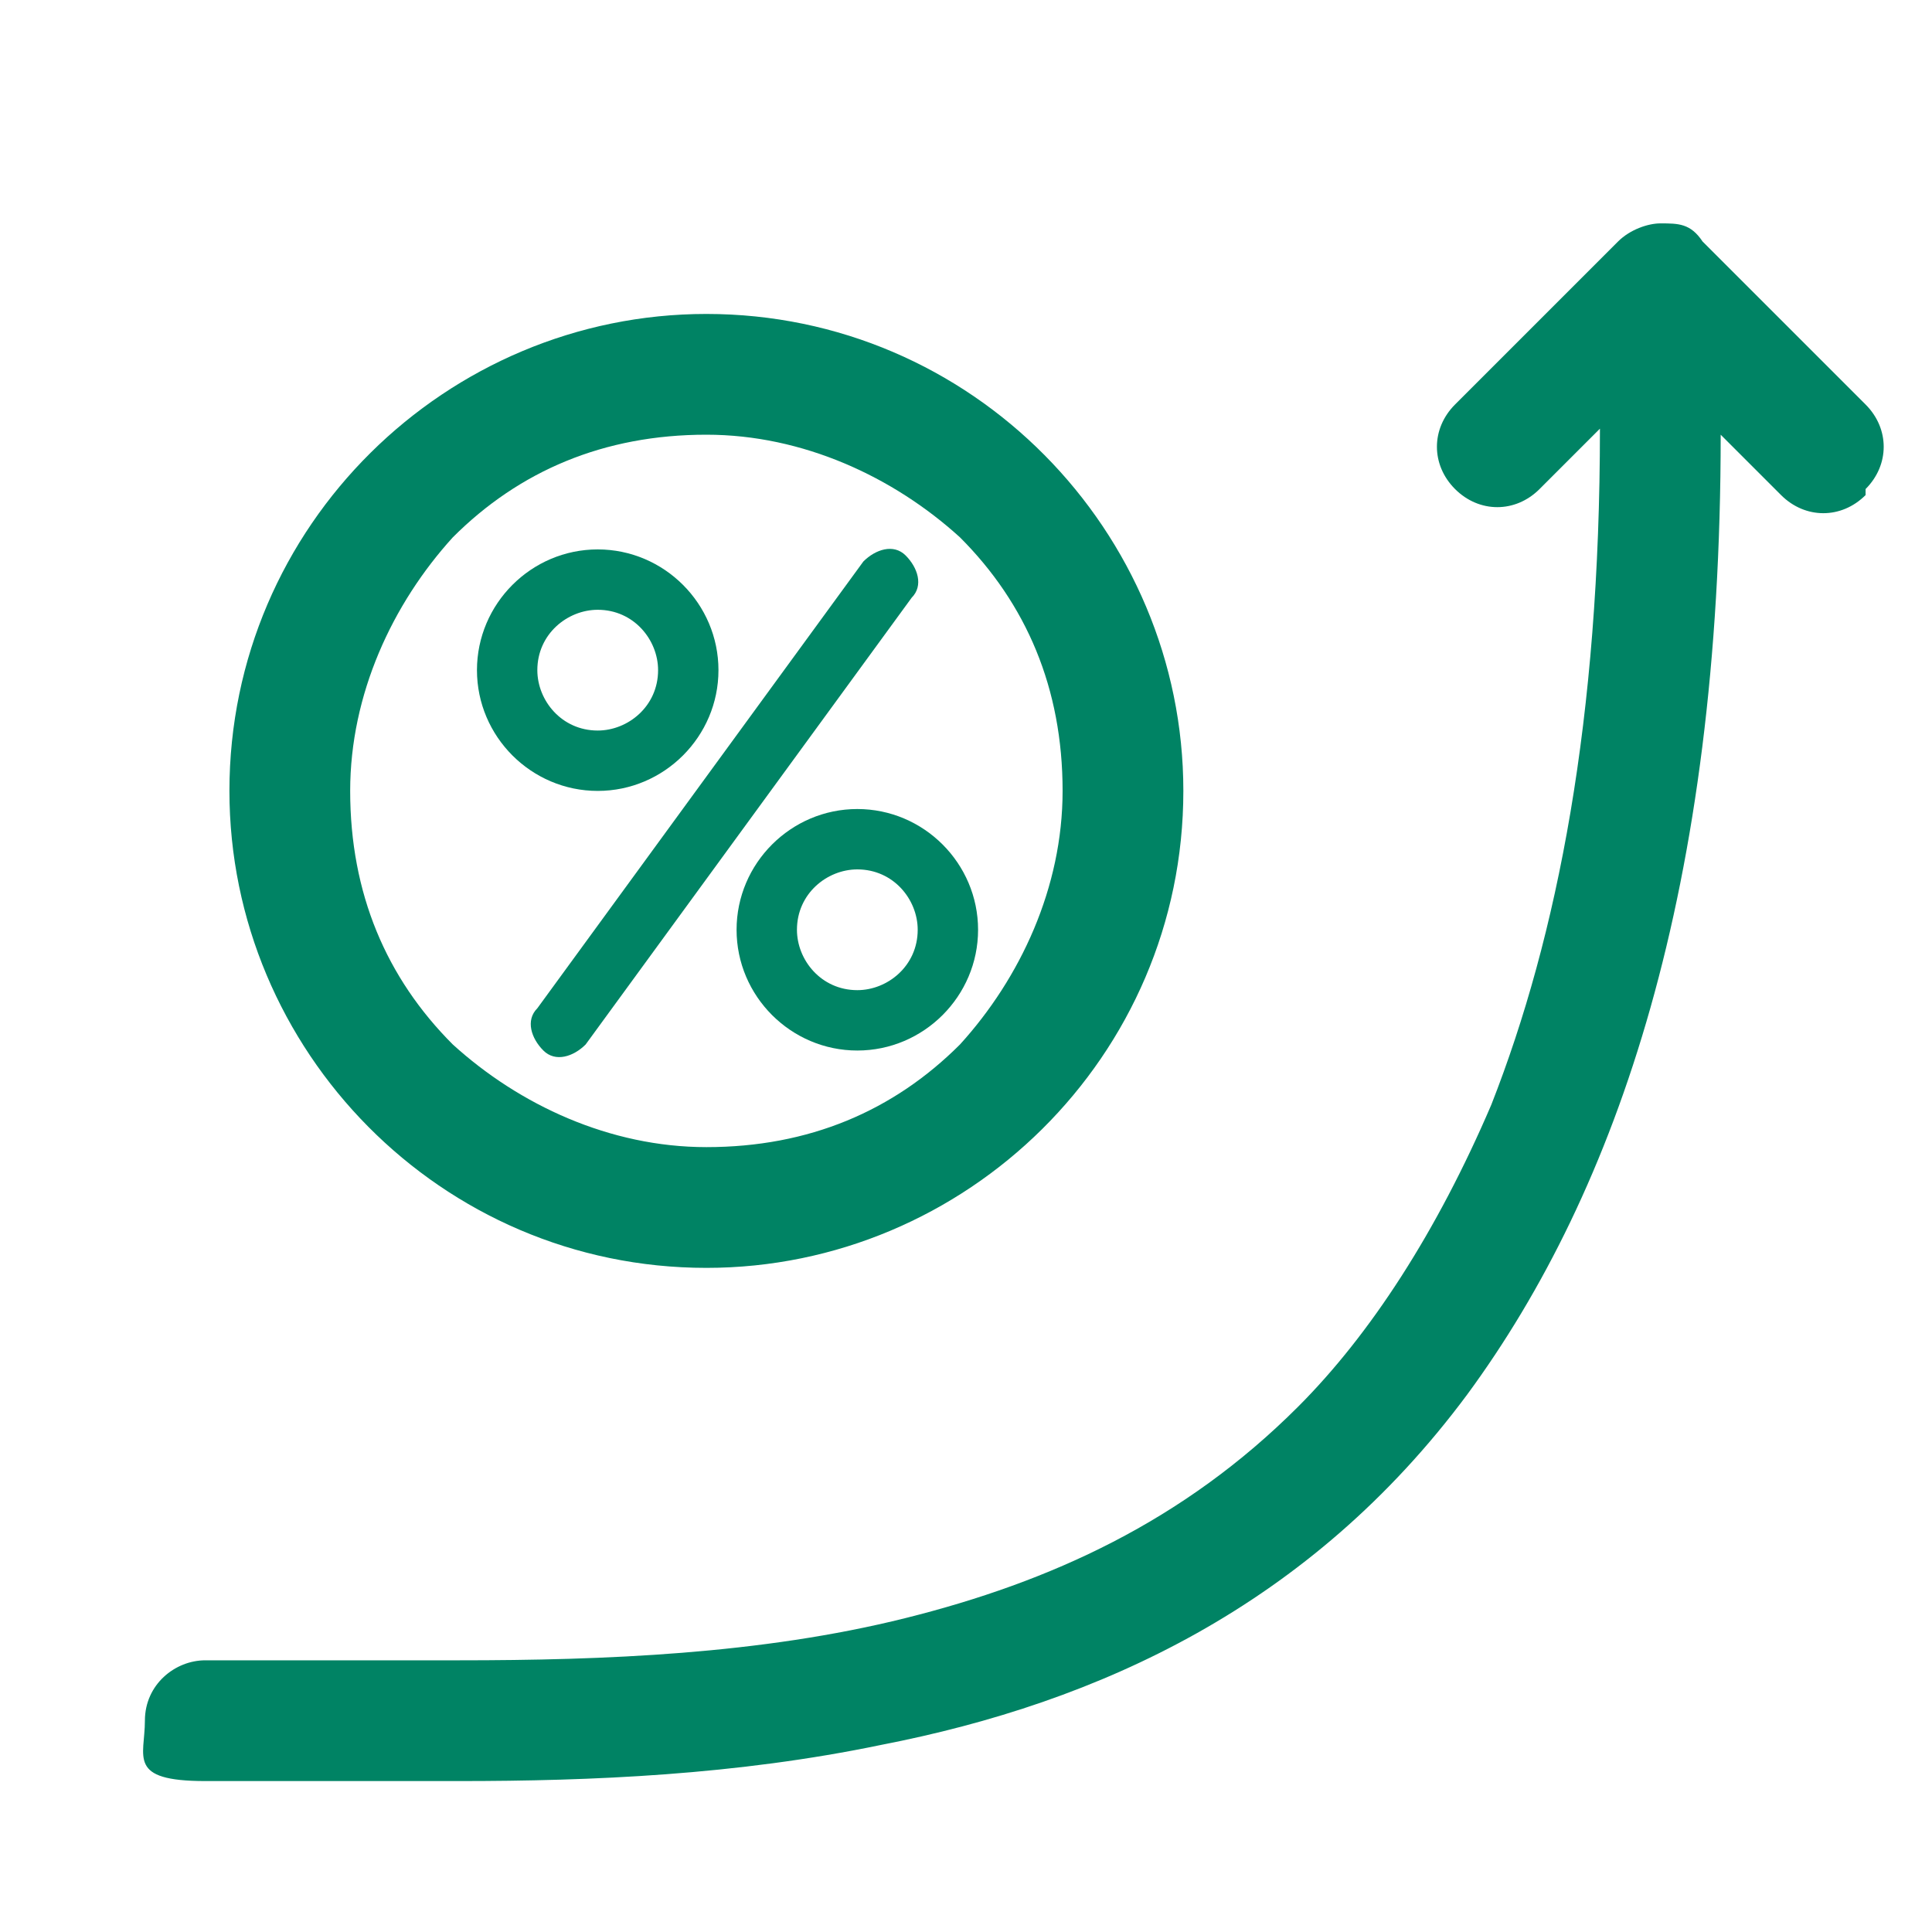 <?xml version="1.0" encoding="UTF-8"?>
<svg id="_Слой_1" data-name="Слой_1" xmlns="http://www.w3.org/2000/svg" version="1.1" viewBox="0 0 32 32">
  <!-- Generator: Adobe Illustrator 29.6.1, SVG Export Plug-In . SVG Version: 2.1.1 Build 9)  -->
  <defs>
    <style>
      .st0 {
        fill: #008364;
      }
    </style>
  </defs>
  <path class="st0" d="M70.1,23.1h-1c0,1.6-.7,3.1-1.7,4.2-1.1,1.1-2.5,1.7-4.2,1.7-1.6,0-3.1-.7-4.2-1.7-1.1-1.1-1.7-2.5-1.7-4.2,0-1.6.7-3.1,1.7-4.2,1.1-1.1,2.5-1.7,4.2-1.7,1.6,0,3.1.7,4.2,1.7,1.1,1.1,1.7,2.5,1.7,4.2h2c0-4.3-3.5-7.9-7.9-7.9-4.3,0-7.9,3.5-7.9,7.9,0,4.3,3.5,7.9,7.9,7.9,4.3,0,7.9-3.5,7.9-7.9h-1Z"/>
  <path class="st0" d="M62.9,21.1h-.5c0,.6-.5,1-1,1-.6,0-1-.5-1-1,0-.6.5-1,1-1,.6,0,1,.5,1,1h1c0-1.1-.9-2-2-2-1.1,0-2,.9-2,2,0,1.1.9,2,2,2,1.1,0,2-.9,2-2h-.5Z"/>
  <path class="st0" d="M67.1,25.5h-.5c0,.6-.5,1-1,1-.6,0-1-.5-1-1,0-.6.5-1,1-1,.6,0,1,.5,1,1h1c0-1.1-.9-2-2-2-1.1,0-2,.9-2,2,0,1.1.9,2,2,2,1.1,0,2-.9,2-2h-.5Z"/>
  <path class="st0" d="M59.8,14.1l-4.5,2.2h0s0,0,0,0c-.2.1-.3.2-.5.2-.5,0-1-.5-1-1v-7.6c0-.5.5-1,1-1s1,.5,1,1v6l3.2-1.6c.5-.2,1.1,0,1.3.5.2.5,0,1.1-.5,1.3Z"/>
  <path class="st0" d="M61.2,27.3l5.4-7.4c.2-.2.1-.5-.1-.7s-.5-.1-.7.1l-5.4,7.4c-.2.2-.1.5.1.7.2.2.5.1.7-.1"/>
  <path class="st0" d="M18.6,13.1h-1c0,1.6-.7,3.1-1.7,4.2-1.1,1.1-2.5,1.7-4.2,1.7-1.6,0-3.1-.7-4.2-1.7-1.1-1.1-1.7-2.5-1.7-4.2,0-1.6.7-3.1,1.7-4.2,1.1-1.1,2.5-1.7,4.2-1.7,1.6,0,3.1.7,4.2,1.7,1.1,1.1,1.7,2.5,1.7,4.2h2c0-4.3-3.5-7.9-7.9-7.9-4.3,0-7.9,3.5-7.9,7.9,0,4.3,3.5,7.9,7.9,7.9,4.3,0,7.9-3.5,7.9-7.9h-1Z"/>
  <path class="st0" d="M11.4,11.1h-.5c0,.6-.5,1-1,1-.6,0-1-.5-1-1,0-.6.5-1,1-1,.6,0,1,.5,1,1h1c0-1.1-.9-2-2-2-1.1,0-2,.9-2,2,0,1.1.9,2,2,2,1.1,0,2-.9,2-2h-.5Z"/>
  <path class="st0" d="M15.7,15.4h-.5c0,.6-.5,1-1,1-.6,0-1-.5-1-1,0-.6.5-1,1-1,.6,0,1,.5,1,1h1c0-1.1-.9-2-2-2-1.1,0-2,.9-2,2,0,1.1.9,2,2,2,1.1,0,2-.9,2-2h-.5Z"/>
  <path class="st0" d="M9.7,17.3l5.4-7.4c.2-.2.1-.5-.1-.7s-.5-.1-.7.1l-5.4,7.4c-.2.2-.1.5.1.7.2.2.5.1.7-.1"/>
  <path class="st0" d="M53.9,26.7c-2.9-.2-5.4-1.5-7.3-3.4-2.1-2.1-3.5-5.1-3.5-8.4,0-3.3,1.3-6.2,3.5-8.4,2.1-2.1,5.1-3.5,8.4-3.5,3.3,0,6.2,1.3,8.4,3.5,1.9,1.9,3.2,4.5,3.4,7.4.7.3,1.4.6,2,1.1,0,0,0,0,0,0,0-7.7-6.2-13.9-13.9-13.9-7.7,0-13.9,6.2-13.9,13.9,0,7.7,6.2,13.9,13.9,13.9,0,0,0,0,0,0-.4-.6-.8-1.3-1.1-2.1Z"/>
  <path class="st0" d="M30.9,8.2c-.4.4-1,.4-1.4,0l-1-1c0,7.5-1.7,12.5-4.2,15.9-2.6,3.5-6.1,5.1-9.7,5.8-2.4.5-4.8.6-7,.6s-2.9,0-4.2,0-1-.4-1-1,.5-1,1-1c1.3,0,2.7,0,4.2,0,2.4,0,5-.1,7.4-.7,2.4-.6,4.6-1.6,6.5-3.5,1.2-1.2,2.3-2.9,3.2-5,1.1-2.8,1.8-6.4,1.8-11.2l-1,1c-.4.4-1,.4-1.4,0-.4-.4-.4-1,0-1.4l2.7-2.7c.2-.2.5-.3.7-.3.3,0,.5,0,.7.3l2.7,2.7c.4.4.4,1,0,1.4Z"/>
</svg>